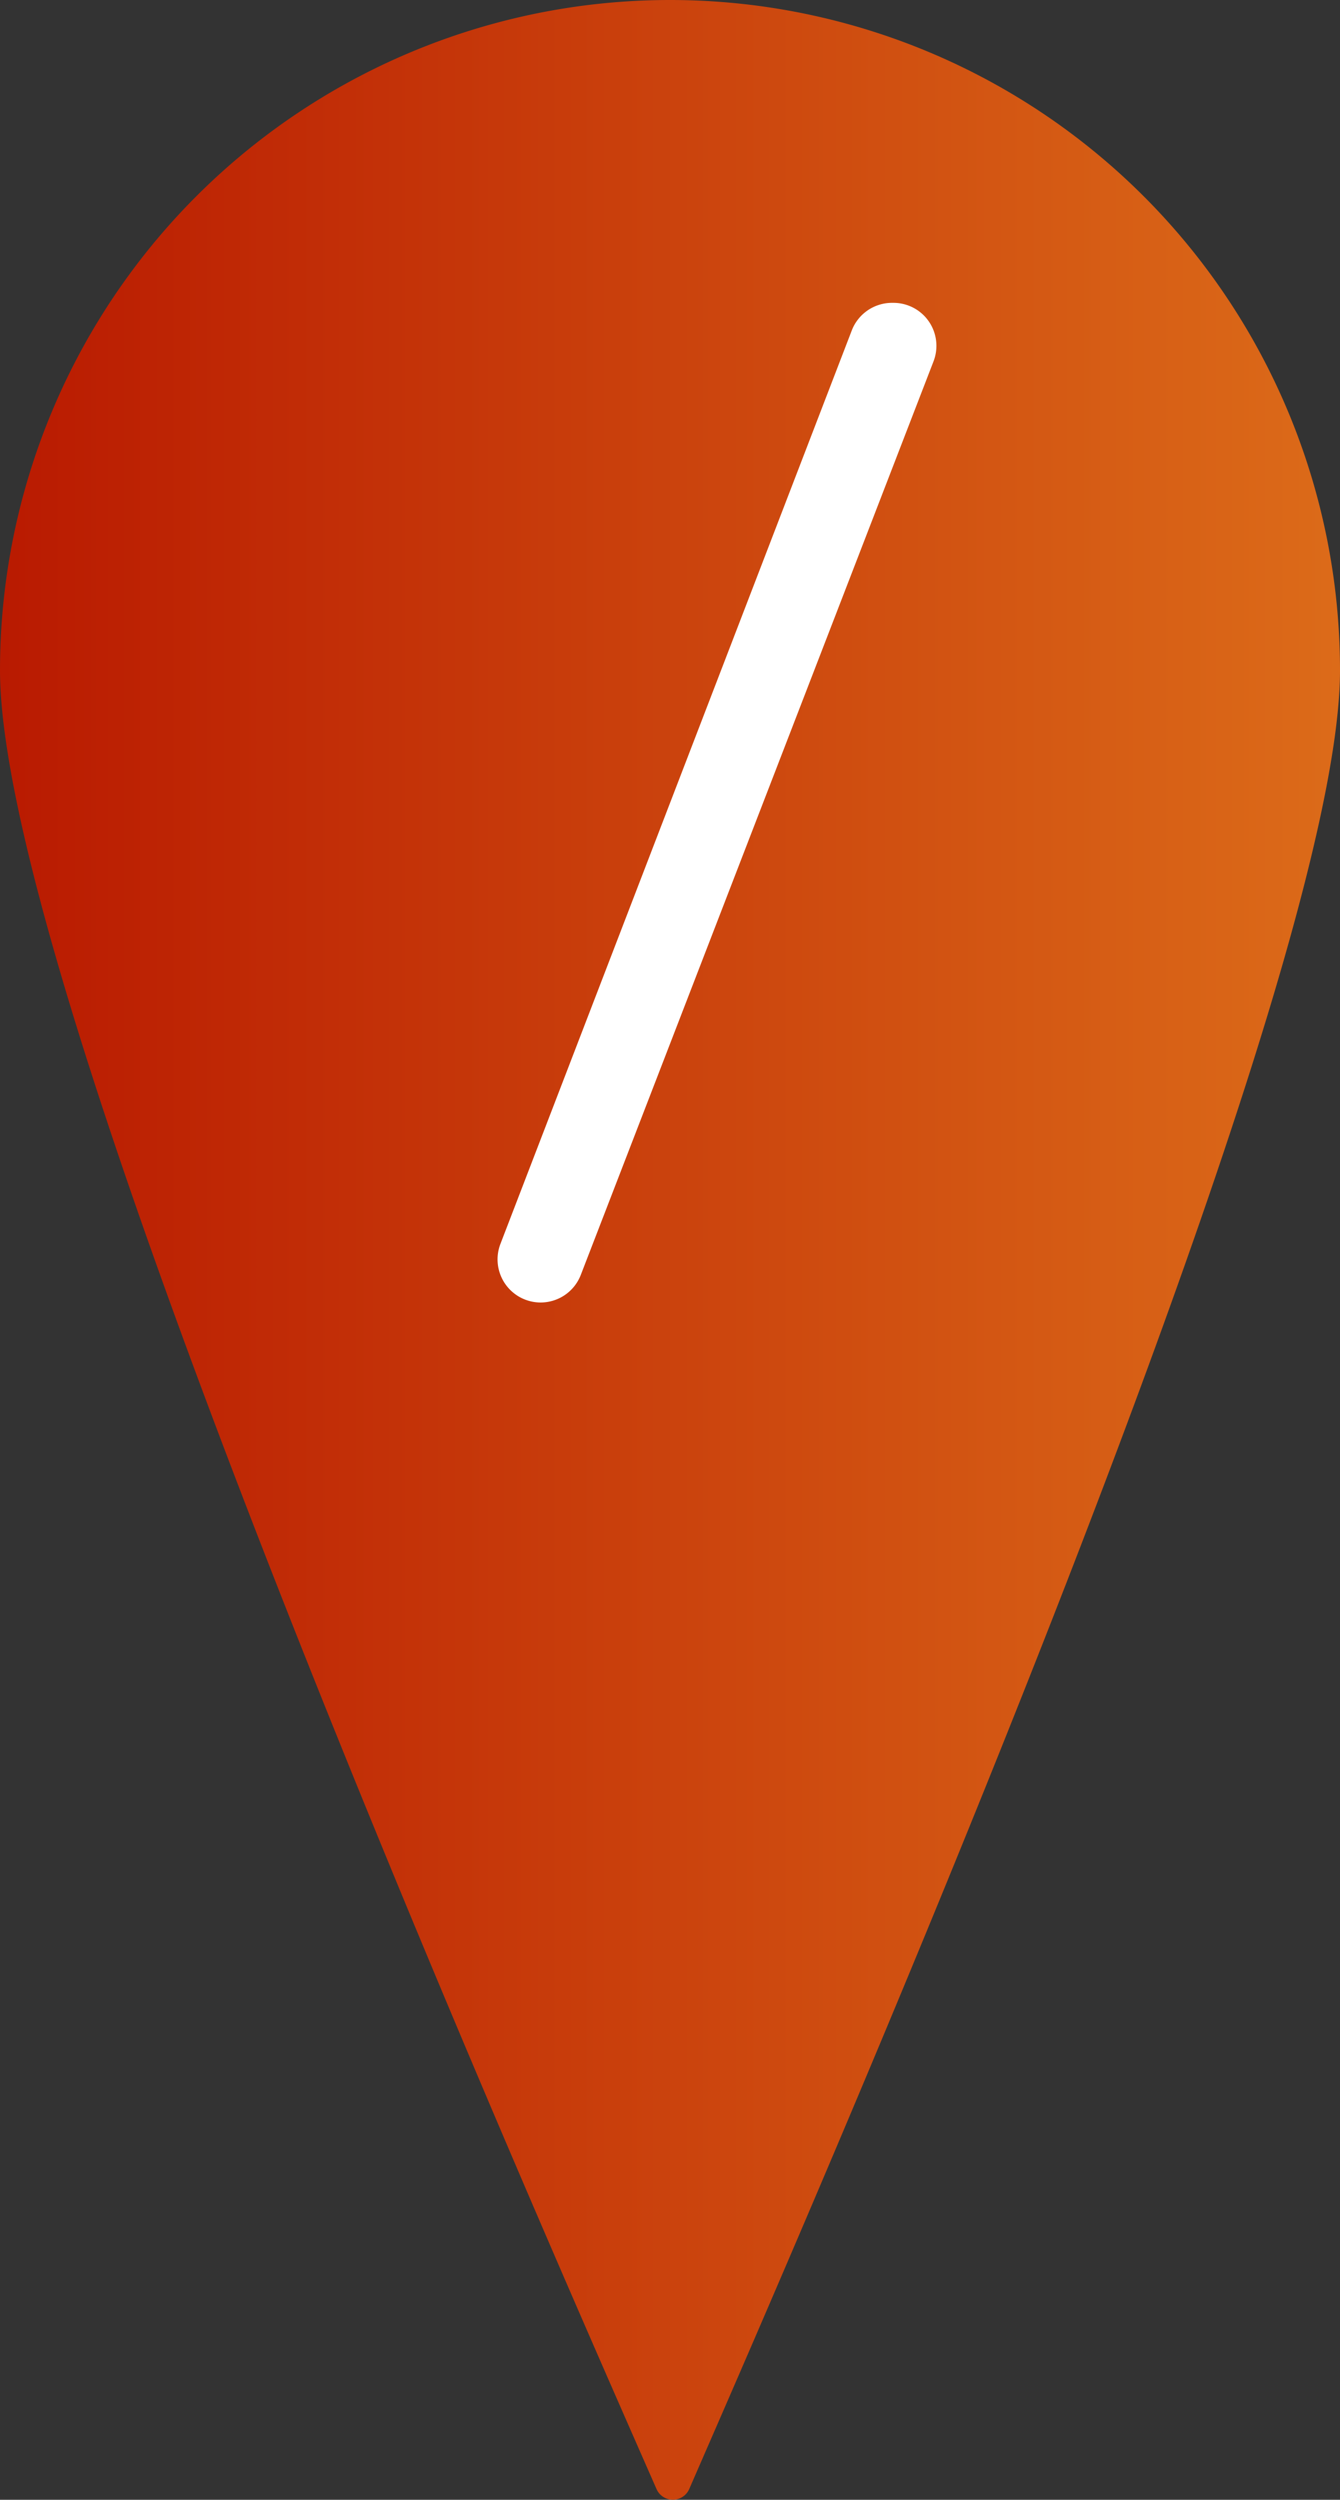 <svg xmlns="http://www.w3.org/2000/svg" xmlns:xlink="http://www.w3.org/1999/xlink" viewBox="0 0 107.26 200"><rect x="0" y="0" width="107.26" height="200" fill="#333333" stroke="none"/><defs><style>.cls-1{fill:url(#linear-gradient);}.cls-2{fill:#fff;}</style><linearGradient id="linear-gradient" y1="100" x2="107.26" y2="100" gradientUnits="userSpaceOnUse"><stop offset="0" stop-color="#b91a01"/><stop offset="1" stop-color="#dc6b19"/></linearGradient></defs><g id="Layer_2" data-name="Layer 2"><g id="Layer_1-2" data-name="Layer 1"><path class="cls-1" d="M107.26,53.63c0,26.86-43.91,126.7-52.09,145.51a1.43,1.43,0,0,1-2.62,0C44.3,180.34,0,80.49,0,53.63a53.63,53.63,0,0,1,107.26,0Z"/><path class="cls-2" d="M40.05,99.54l28.13-73.1a3.45,3.45,0,0,1,3.22-2.21h.1a3.44,3.44,0,0,1,3.22,4.69L46.49,102a3.45,3.45,0,0,1-3.22,2.21h0A3.45,3.45,0,0,1,40.05,99.54Z"/></g></g></svg>